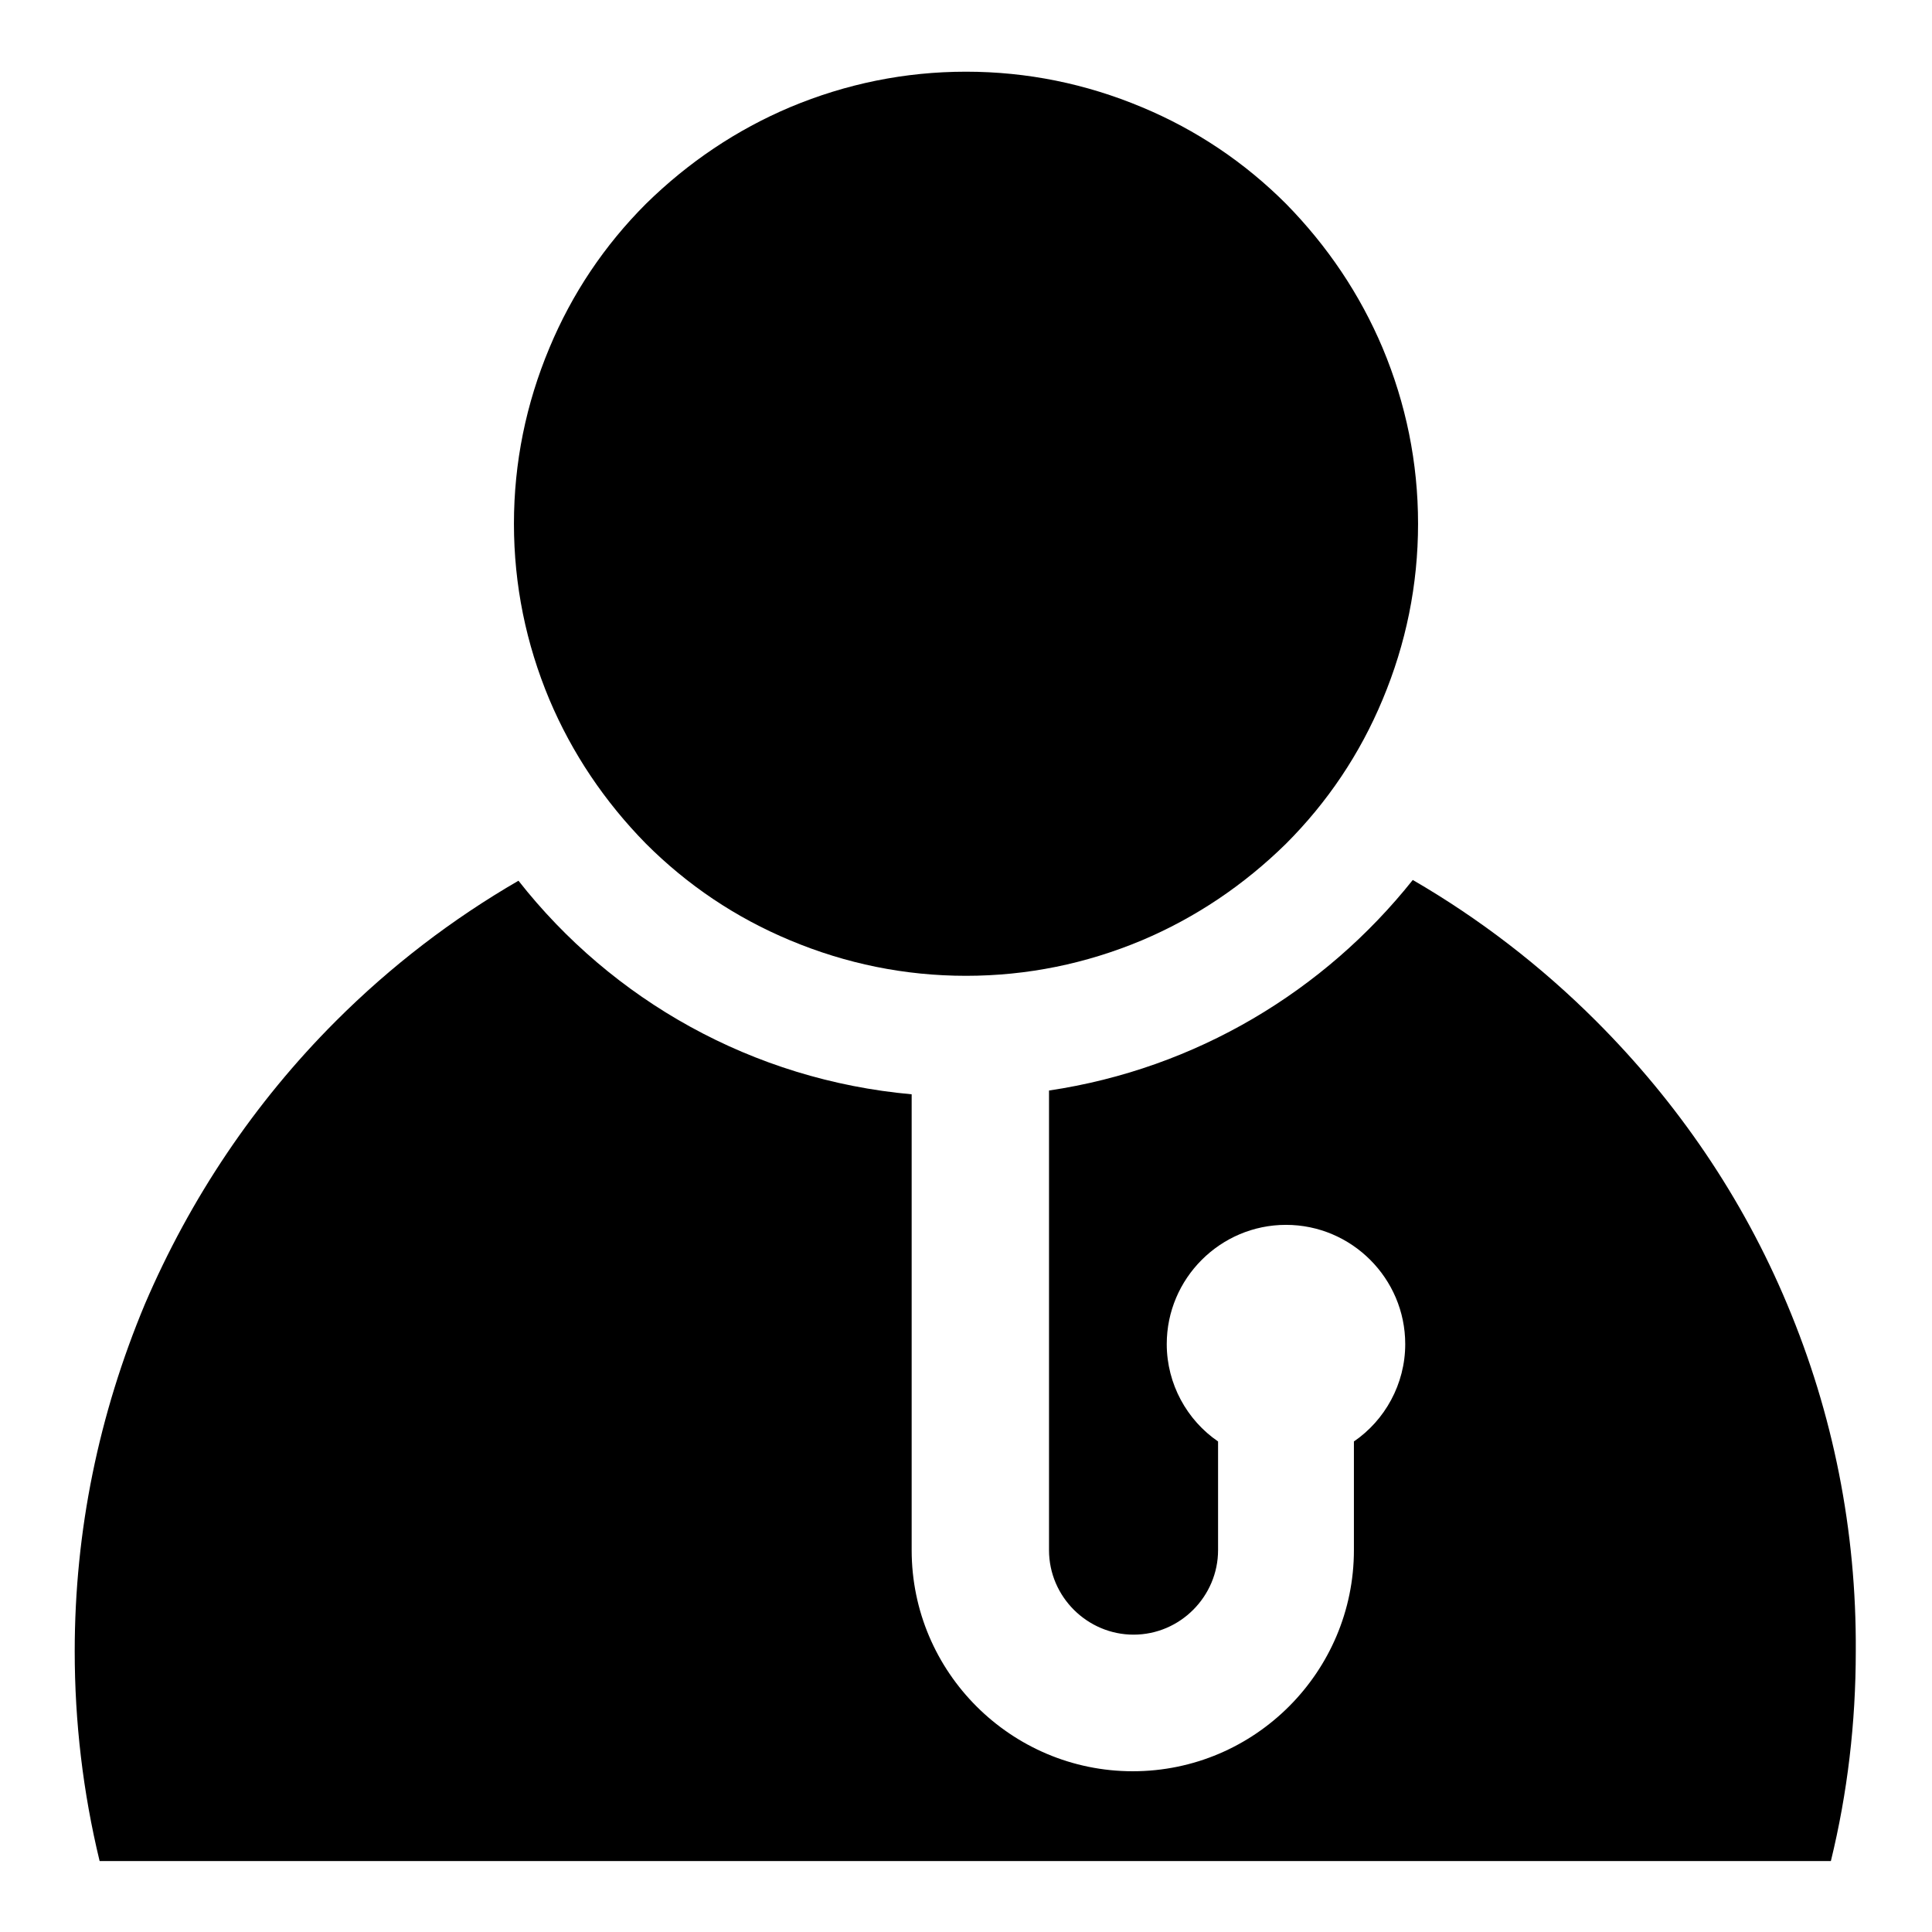 <?xml version="1.0" encoding="utf-8"?>
<!-- Svg Vector Icons : http://www.onlinewebfonts.com/icon -->
<!DOCTYPE svg PUBLIC "-//W3C//DTD SVG 1.1//EN" "http://www.w3.org/Graphics/SVG/1.1/DTD/svg11.dtd">
<svg version="1.1" xmlns="http://www.w3.org/2000/svg" xmlns:xlink="http://www.w3.org/1999/xlink" x="0px" y="0px" viewBox="0 0 256 256" enable-background="new 0 0 256 256" xml:space="preserve">
<g><g><path fill="#000000" d="M183.2,46.1c-3-7.1-7.3-13.5-12.8-19.1c-5.5-5.5-11.9-9.8-19.1-12.8c-7.4-3.1-15.2-4.7-23.3-4.7s-15.9,1.6-23.3,4.7c-7.1,3-13.5,7.3-19.1,12.8c-5.5,5.5-9.8,11.9-12.8,19.1c-3.1,7.4-4.7,15.2-4.7,23.3c0,8.1,1.6,15.9,4.7,23.3c3,7.1,7.3,13.5,12.8,19.1c5.5,5.5,11.9,9.8,19.1,12.8c7.4,3.1,15.2,4.7,23.3,4.7c8.1,0,15.9-1.6,23.3-4.7c7.1-3,13.5-7.3,19.1-12.8c5.5-5.5,9.8-11.9,12.8-19.1c3.1-7.4,4.7-15.2,4.7-23.3C187.9,61.3,186.3,53.5,183.2,46.1z"/><path fill="#000000" d="M236.8,172.8c-5.9-14.1-14.5-26.7-25.3-37.5c-7.3-7.3-15.5-13.6-24.3-18.7c-11.7,14.7-28.7,25-48.2,27.9v60.9l0,0c0,6.2,5.1,11.2,11.2,11.2c6.2,0,11.2-5.1,11.2-11.2l0,0V191c-4.1-2.8-6.8-7.6-6.8-12.9c0-8.7,7.1-15.8,15.8-15.8s15.8,7.1,15.8,15.8c0,5.3-2.7,10.1-6.8,12.9v14.4c0,16.1-13.1,29.3-29.3,29.3c-16.1,0-29.3-13.1-29.3-29.3v-60.4c-21.1-1.9-39.7-12.5-52.1-28.3c-8.8,5.1-16.9,11.3-24.2,18.6c-10.8,10.8-19.3,23.5-25.3,37.5c-6.1,14.6-9.3,30-9.3,46c0,9.4,1.1,18.7,3.3,27.8h229.4c2.2-9,3.3-18.3,3.3-27.8C246,202.8,242.9,187.3,236.8,172.8z"/></g></g>
</svg>